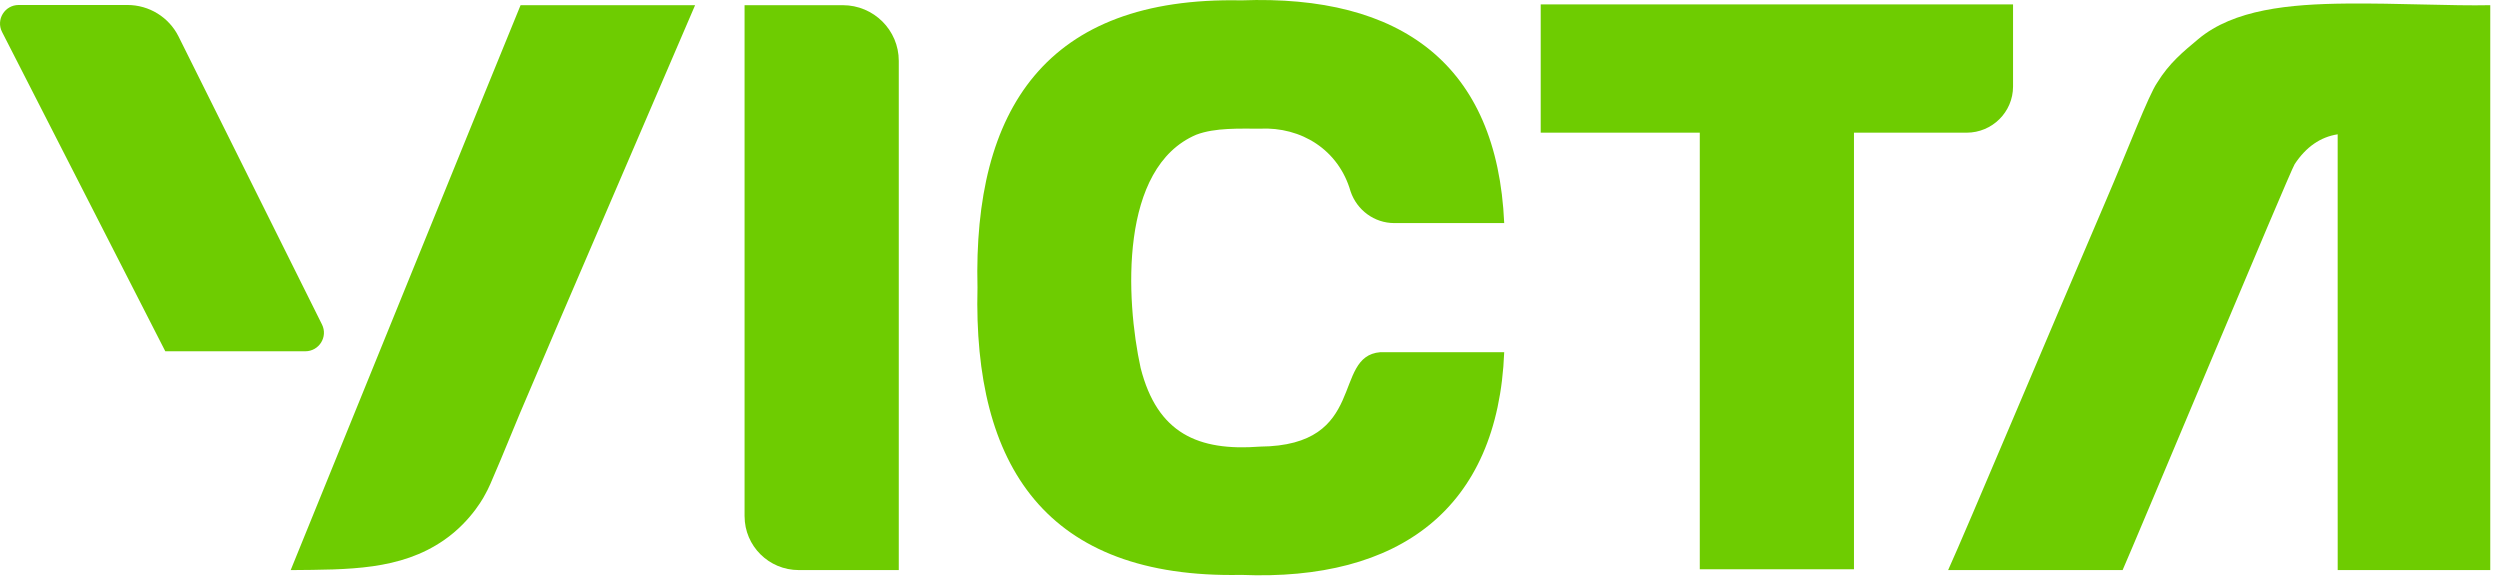 <?xml version="1.0" encoding="utf-8"?>
<svg xmlns="http://www.w3.org/2000/svg" fill="none" height="100%" overflow="visible" preserveAspectRatio="none" style="display: block;" viewBox="0 0 219 51" width="100%">
<g clip-path="url(#clip0_0_823)" id="Camada_1">
<path d="M60.89 0.456C56.898 9.739 52.906 19.023 48.914 28.307C47.791 30.939 46.669 33.571 45.546 36.203C45.151 37.169 44.573 38.572 43.861 40.27C42.969 42.401 42.788 42.79 42.547 43.224C42.547 43.224 41.414 45.577 38.884 47.321C35.053 49.964 30.542 49.894 25.464 49.94C26.686 46.939 44.917 2.079 45.602 0.456H60.888H60.89Z" fill="#6ECC01" id="Vector"/>
<path d="M65.224 45.223V0.454H73.827C76.536 0.454 78.733 2.637 78.733 5.332V49.938H69.968C67.35 49.938 65.226 47.828 65.226 45.223H65.224Z" fill="#6ECC01" id="Vector_2"/>
<path d="M110.37 39.123C119.881 39.048 116.634 31.194 120.921 30.851H131.769C131.225 44.57 122.578 50.928 108.734 50.361C91.632 50.707 85.242 40.819 85.628 25.195C85.245 9.576 91.63 -0.318 108.735 0.031C122.749 -0.488 131.152 5.647 131.769 19.542H122.142C120.393 19.542 118.864 18.409 118.308 16.76C117.263 13.127 114.002 11.095 110.37 11.271C108.606 11.277 106.453 11.168 104.789 11.802C98.041 14.677 98.602 26.193 99.919 32.231C101.383 37.975 104.96 39.534 110.37 39.124V39.123Z" fill="#6ECC01" id="Vector_3"/>
<path d="M176.343 0.383V7.577C176.343 9.811 174.52 11.623 172.273 11.623H162.408V49.867H148.901V11.623H134.966V0.383H176.343Z" fill="#6ECC01" id="Vector_4"/>
<path d="M204.78 43.844V11.765C203.264 12.001 202.008 12.873 201.013 14.38C200.654 14.888 186.829 47.966 185.941 49.938H170.656C172.261 46.405 179.406 29.377 184.392 17.779C186.489 12.902 188.192 8.381 188.965 7.25C190.032 5.508 191.275 4.509 192.574 3.421C195.683 0.822 200.528 0.357 205.569 0.311C210.071 0.269 214.753 0.526 218.147 0.454V49.938H204.782V46.444" fill="#6ECC01" id="Vector_5"/>
<path d="M26.741 30.772H14.48L0.181 2.802C-0.374 1.721 0.416 0.437 1.637 0.437H11.166C13.058 0.437 14.786 1.5 15.633 3.181L28.203 28.419C28.747 29.5 27.957 30.772 26.741 30.772Z" fill="#6ECC01" id="Vector_6"/>
</g>
<defs>
<clipPath id="clip0_0_823">
<rect fill="white" height="50.397" width="218.148"/>
</clipPath>
</defs>
</svg>